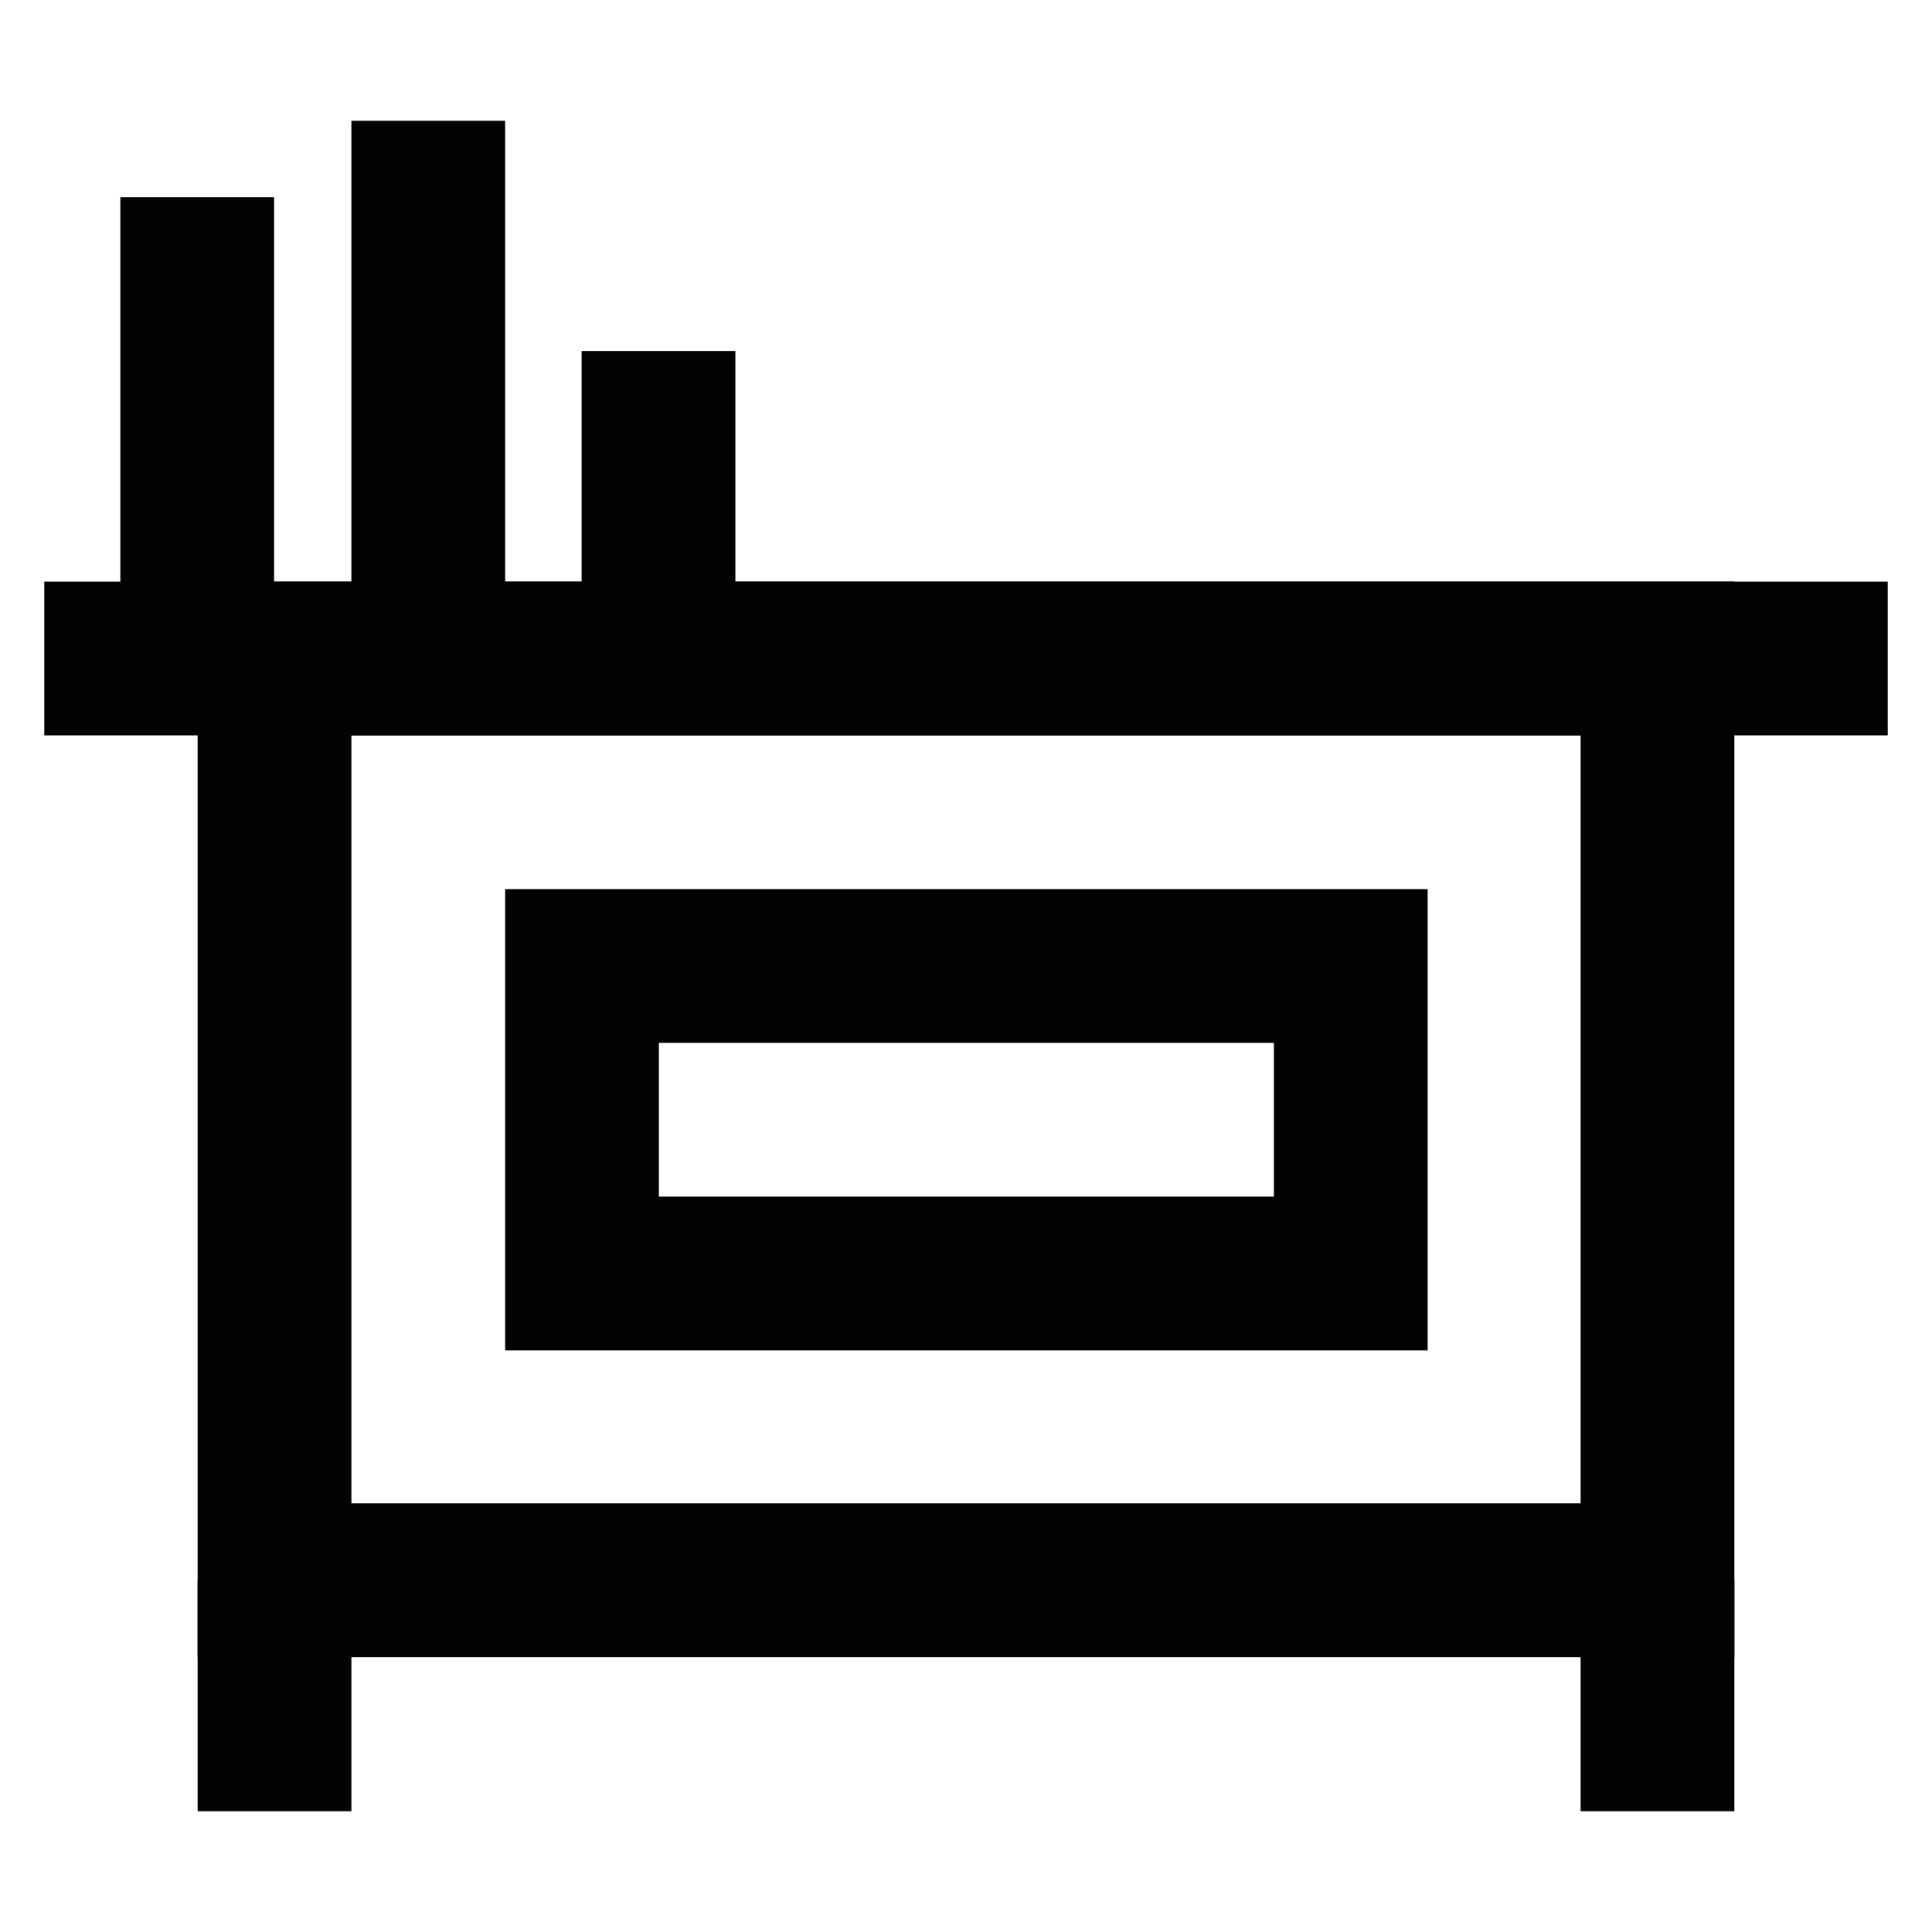 <svg id="Layer_1" data-name="Layer 1" xmlns="http://www.w3.org/2000/svg" viewBox="0 0 24 24"><defs><style>.cls-1{fill:none;stroke:#020202;stroke-miterlimit:10;stroke-width:1.91px;}</style></defs><rect class="cls-1" x="3.41" y="8.18" width="17.18" height="11.45"/><rect class="cls-1" x="7.23" y="12" width="9.55" height="3.82"/><line class="cls-1" x1="0.55" y1="8.18" x2="23.45" y2="8.18"/><line class="cls-1" x1="3.41" y1="22.5" x2="3.41" y2="19.64"/><line class="cls-1" x1="20.59" y1="22.5" x2="20.59" y2="19.64"/><line class="cls-1" x1="5.32" y1="1.5" x2="5.32" y2="8.18"/><line class="cls-1" x1="8.18" y1="4.36" x2="8.18" y2="8.18"/><line class="cls-1" x1="2.45" y1="2.45" x2="2.45" y2="8.18"/></svg>